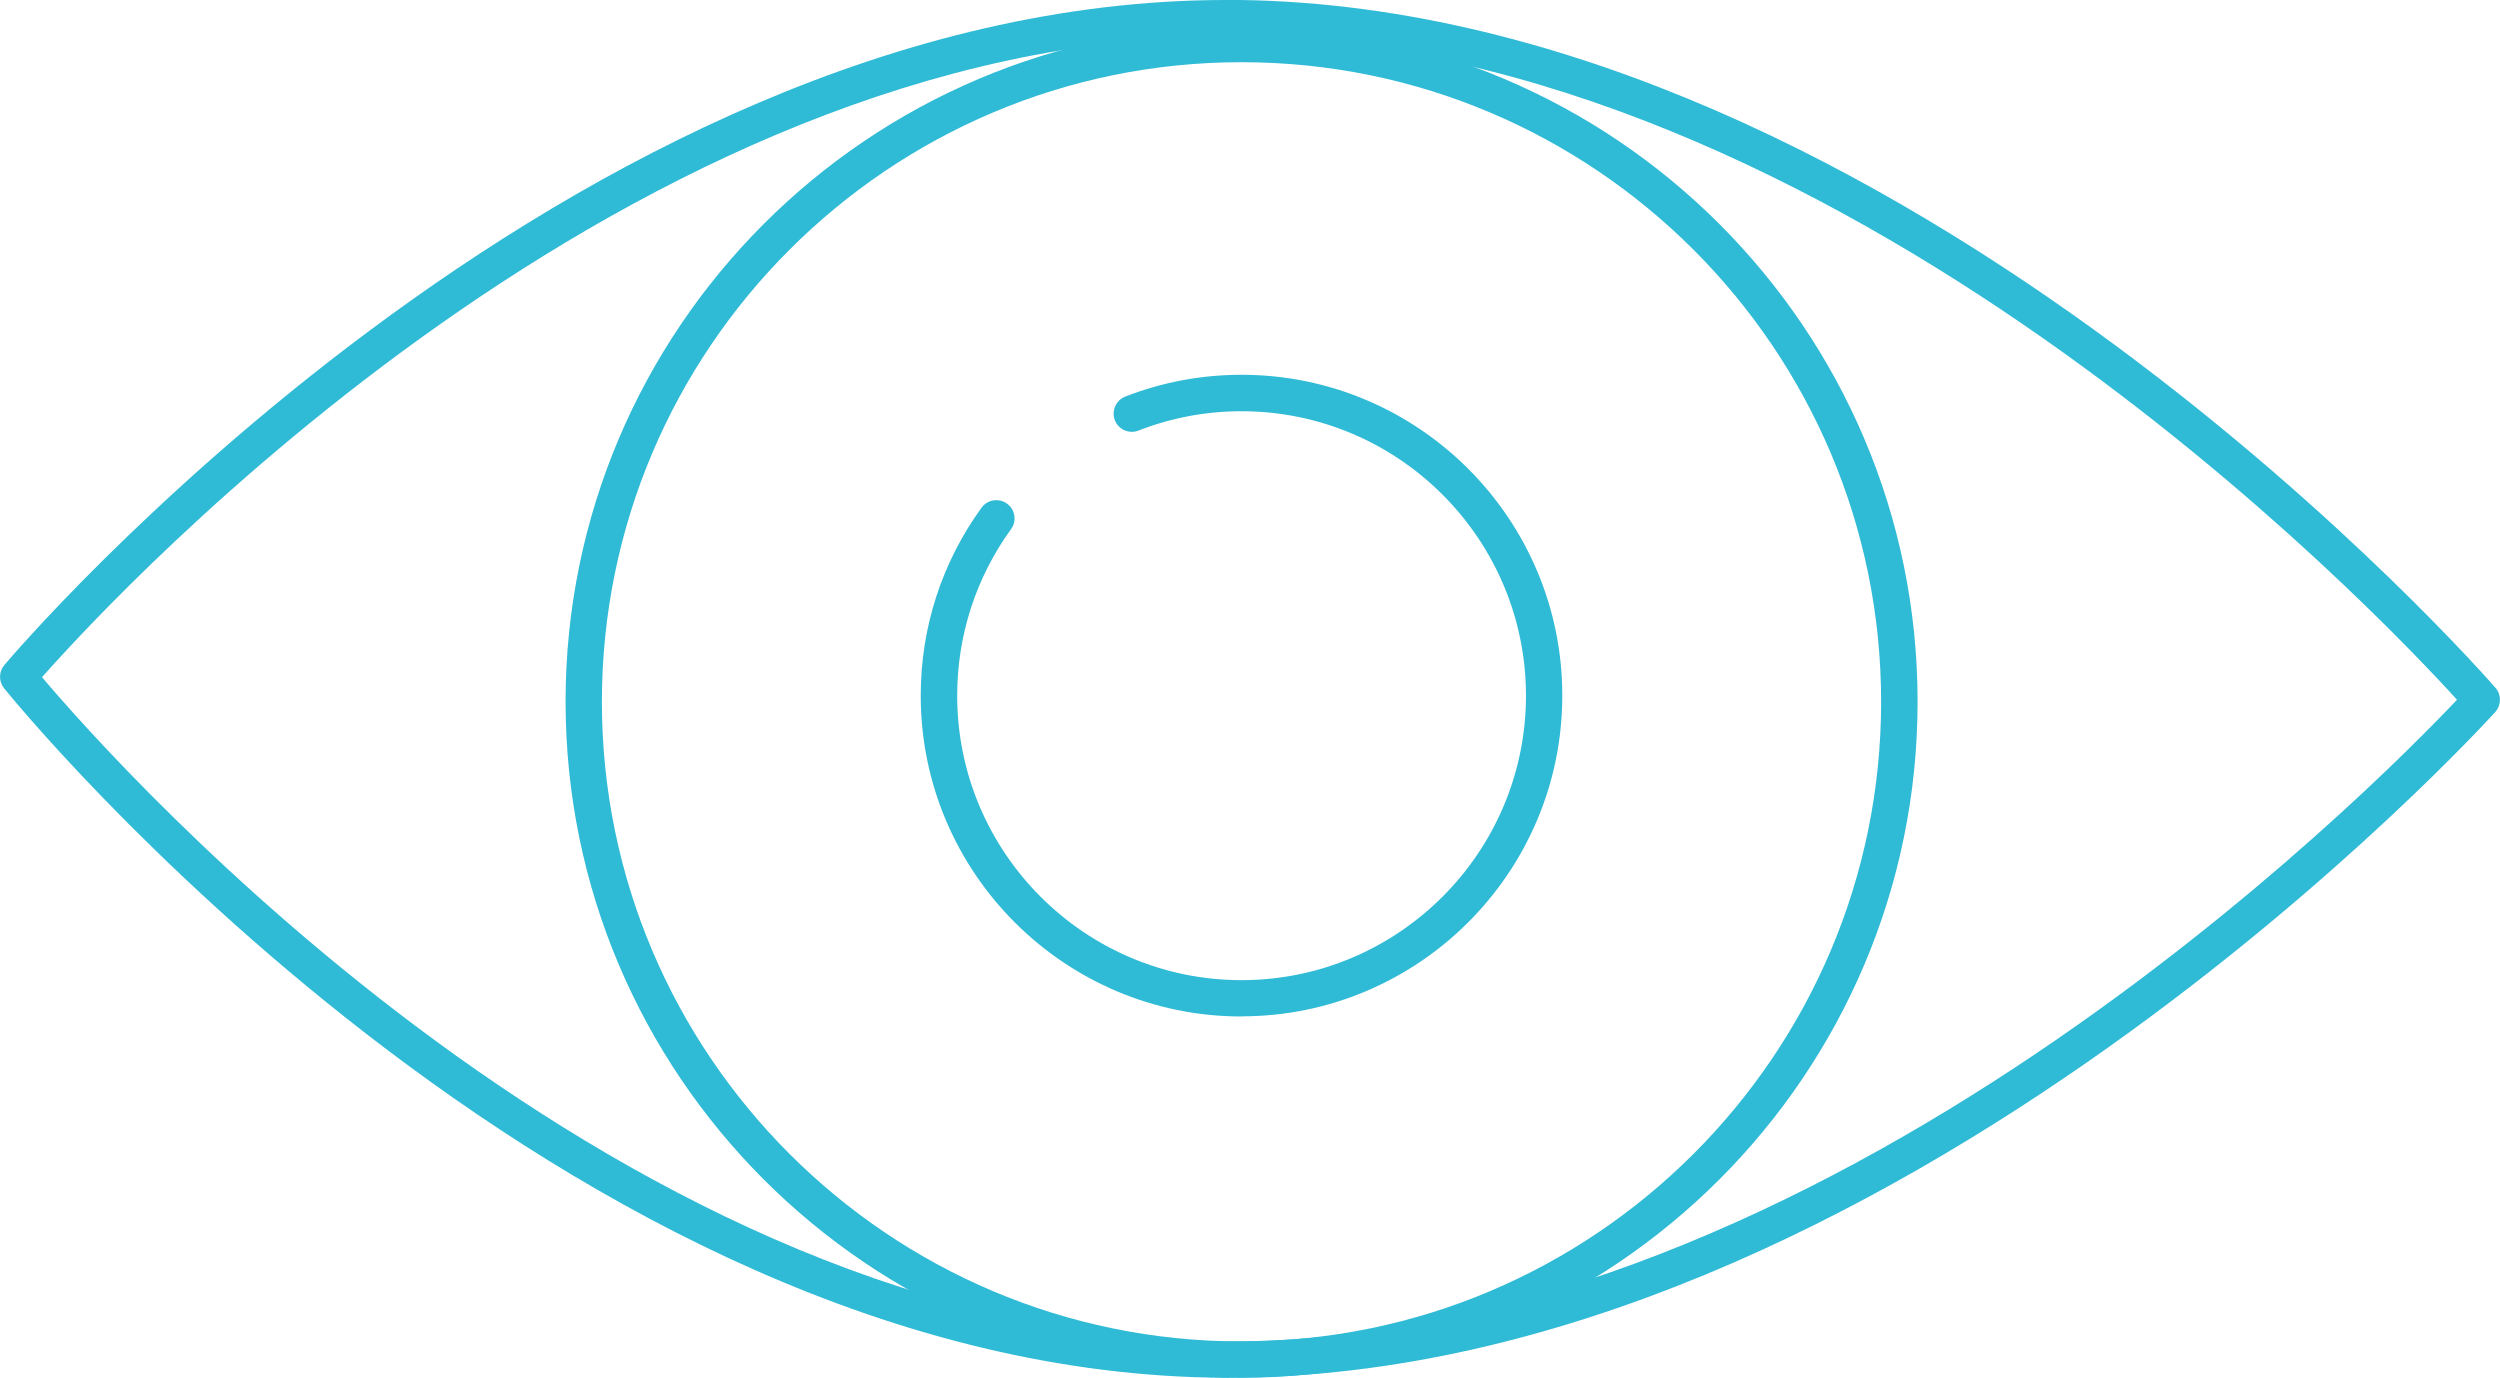 <?xml version="1.0" encoding="UTF-8"?> <svg xmlns="http://www.w3.org/2000/svg" id="Lager_1" viewBox="0 0 179.64 99"><defs><style>.cls-1{fill:#2fbad6;stroke-width:0px;}</style></defs><path class="cls-1" d="m88.3,99h-.24C40.28,98.84.68,49.95.29,49.45c-.39-.49-.38-1.18.02-1.66C.7,47.32,40.78,0,88.1,0c.34,0,.68,0,1.03,0,47.73.69,89.77,48.94,90.19,49.43.43.5.42,1.24-.02,1.73-.43.48-43.37,47.83-91,47.83ZM3.02,48.66c5.44,6.43,41.95,47.58,85.04,47.73h.23c42.95,0,82.23-39.73,88.26-46.11-5.91-6.5-44.44-47.02-87.47-47.65-.33,0-.67,0-1,0C45.42,2.62,8.56,42.4,3.02,48.66Z"></path><path class="cls-1" d="m89.21,99c-26.78,0-48.57-21.79-48.57-48.58S62.43,1.85,89.21,1.85s48.58,21.79,48.58,48.57-21.79,48.58-48.58,48.58Zm0-94.53c-25.34,0-45.96,20.62-45.96,45.96s20.62,45.96,45.96,45.96,45.96-20.62,45.96-45.96S114.55,4.47,89.21,4.47Z"></path><path class="cls-1" d="m89.21,73.04c-12.71,0-23.05-10.34-23.05-23.05,0-4.89,1.51-9.56,4.37-13.51.43-.59,1.25-.71,1.83-.29.58.42.72,1.24.29,1.83-2.53,3.5-3.87,7.64-3.87,11.97,0,11.27,9.17,20.44,20.43,20.44s20.44-9.17,20.44-20.44-9.17-20.44-20.44-20.44c-2.56,0-5.05.47-7.41,1.39-.66.26-1.43-.07-1.69-.74-.26-.67.07-1.43.74-1.7,2.66-1.04,5.48-1.57,8.36-1.57,12.71,0,23.05,10.34,23.05,23.05s-10.34,23.05-23.05,23.05Z"></path></svg> 